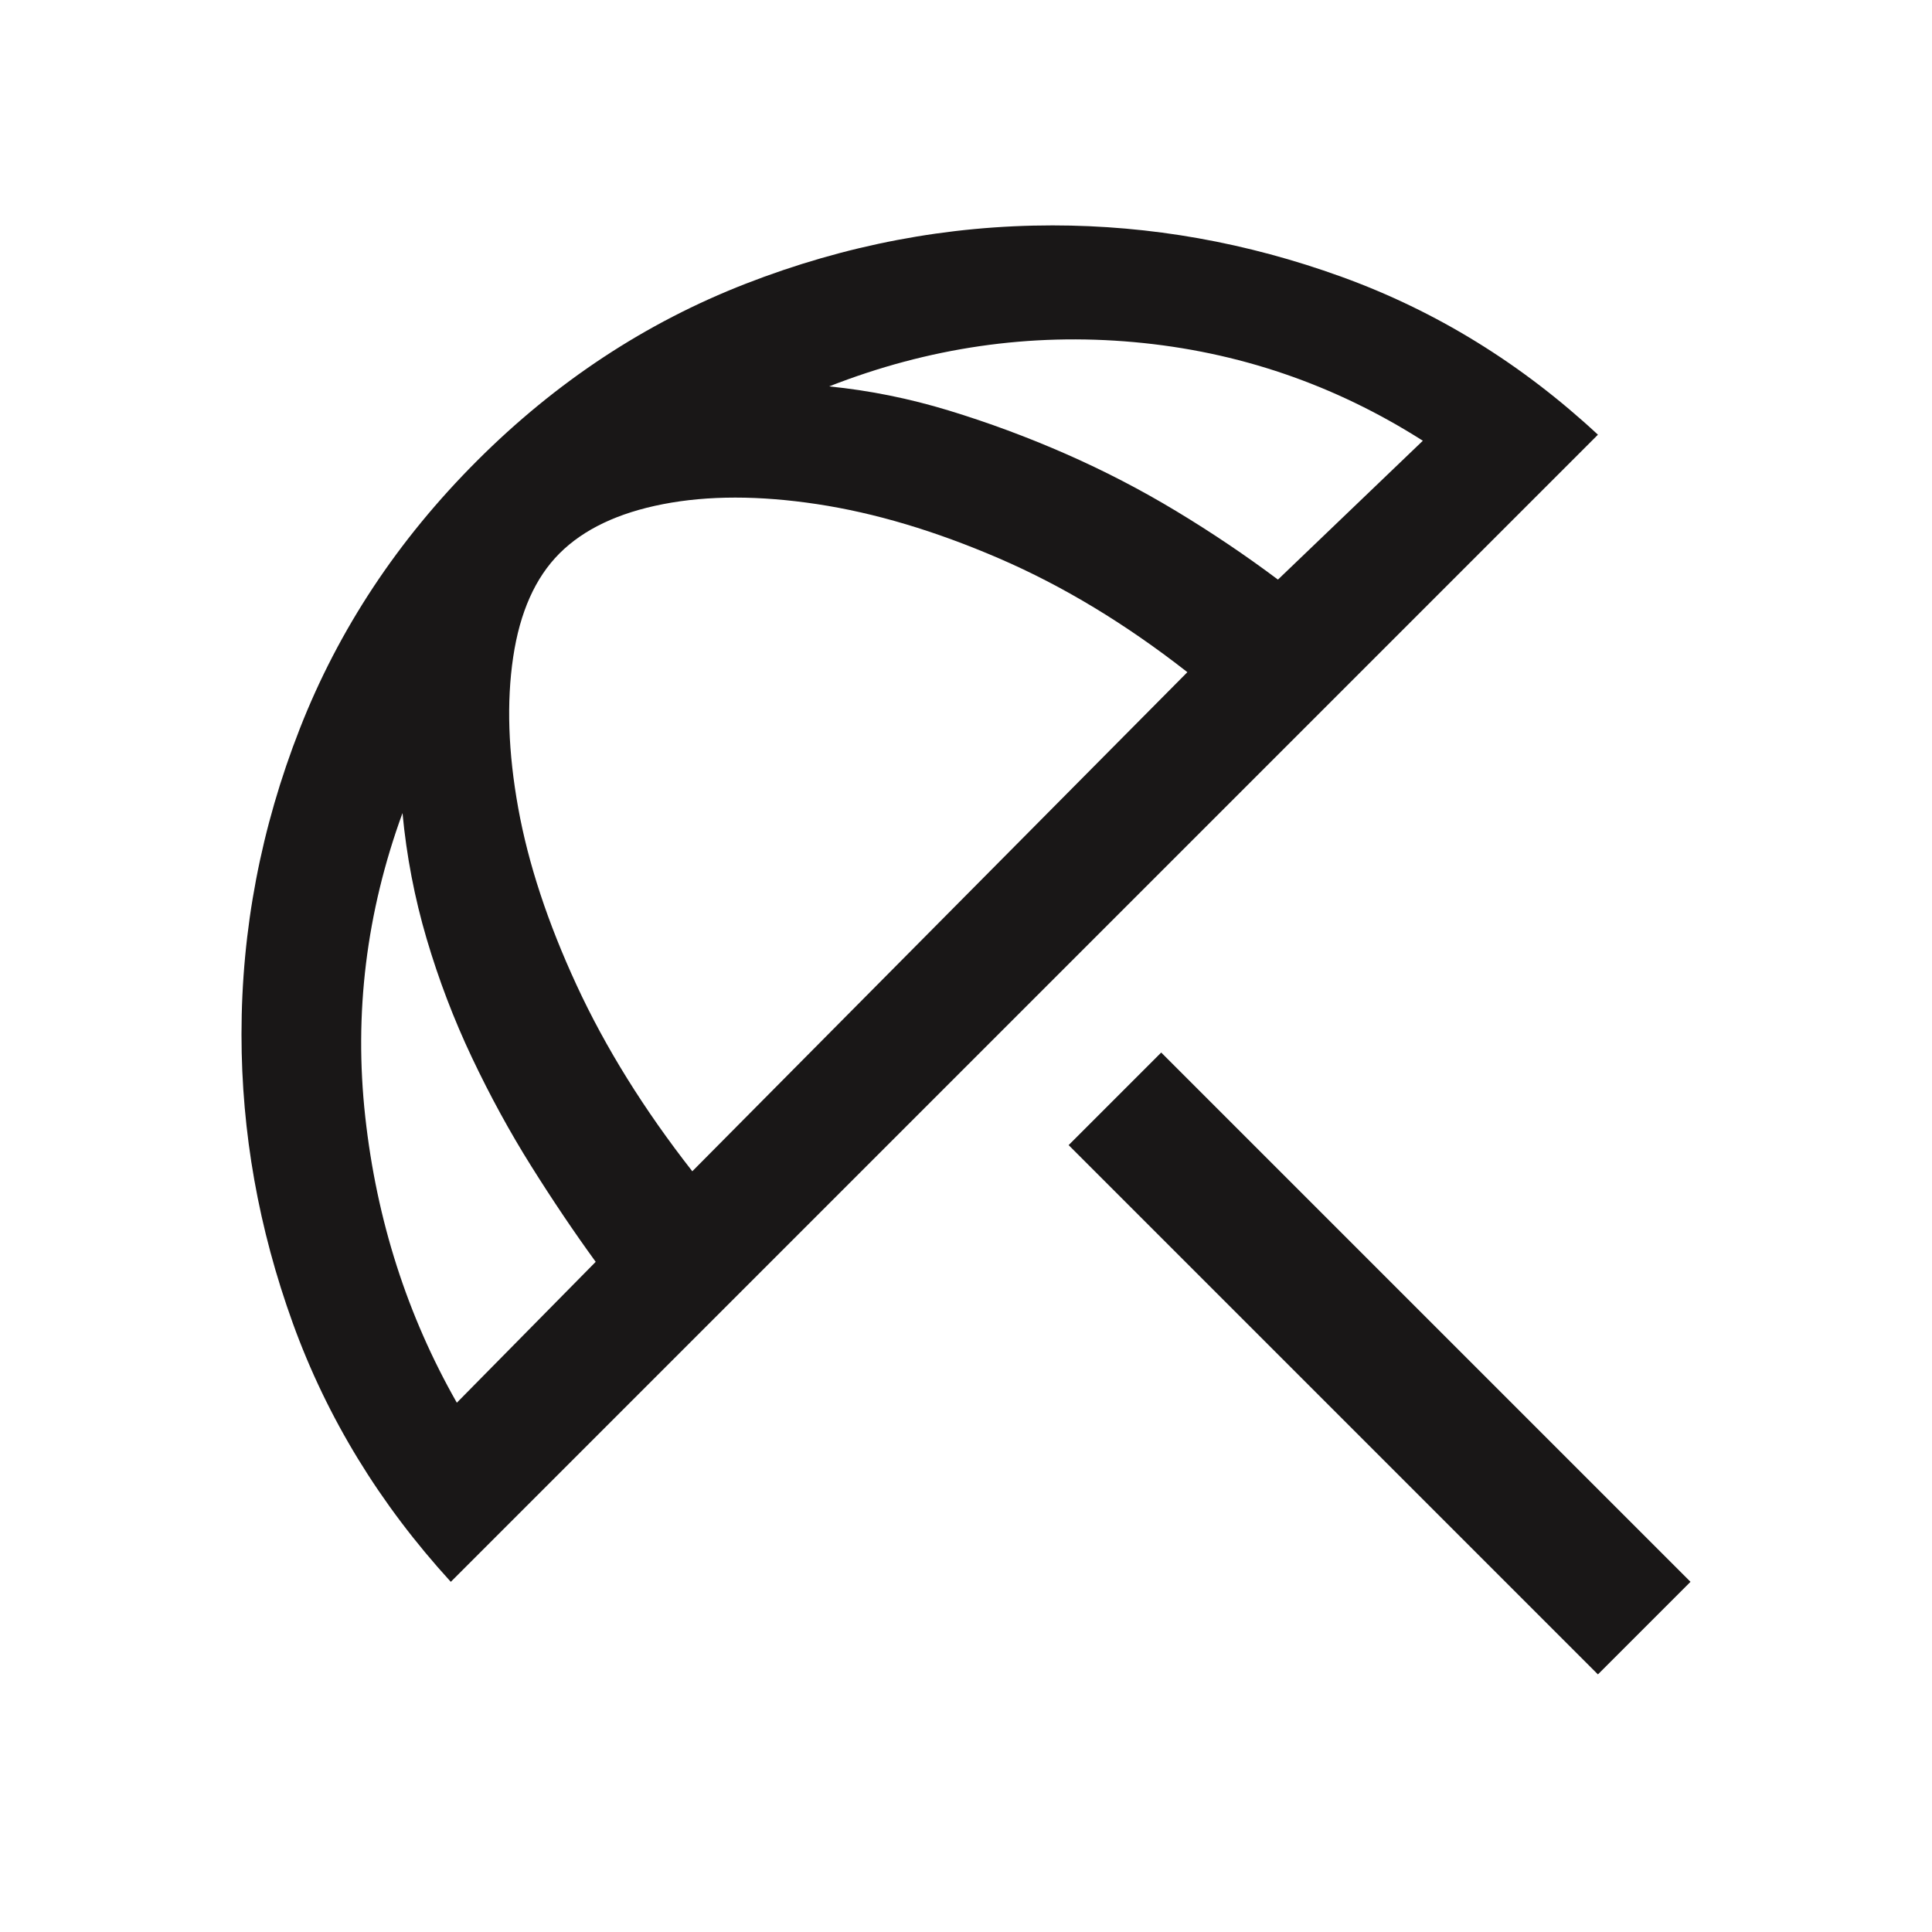 <svg xmlns="http://www.w3.org/2000/svg" height="48" viewBox="0 96 960 960" width="48"><path fill="#191717" d="M794 928 531 665l46-46 263 263-46 46Zm-570-46q-53-58-78.5-128.5T120 610q0-78 29-152t88-133q59-59 133.5-88T523 208q73 0 143.5 25.5T794 312L224 882Zm3-89 69-70q-16-22-32-47.5t-29.5-54Q221 593 212 562.5T200 500q-27 74-18.5 151T227 793Zm117-115 246-248q-46-36-93.5-56.5t-90.5-27q-43-6.5-76.5 0T278 371q-18 18-23 51.5t2.5 75q7.5 41.5 29 88T344 678Zm291-294 72-69q-66-42-143.5-49T412 288q30 3 59.5 12t58 21.5q28.5 12.5 55 28.5t50.5 34Z"/></svg>

